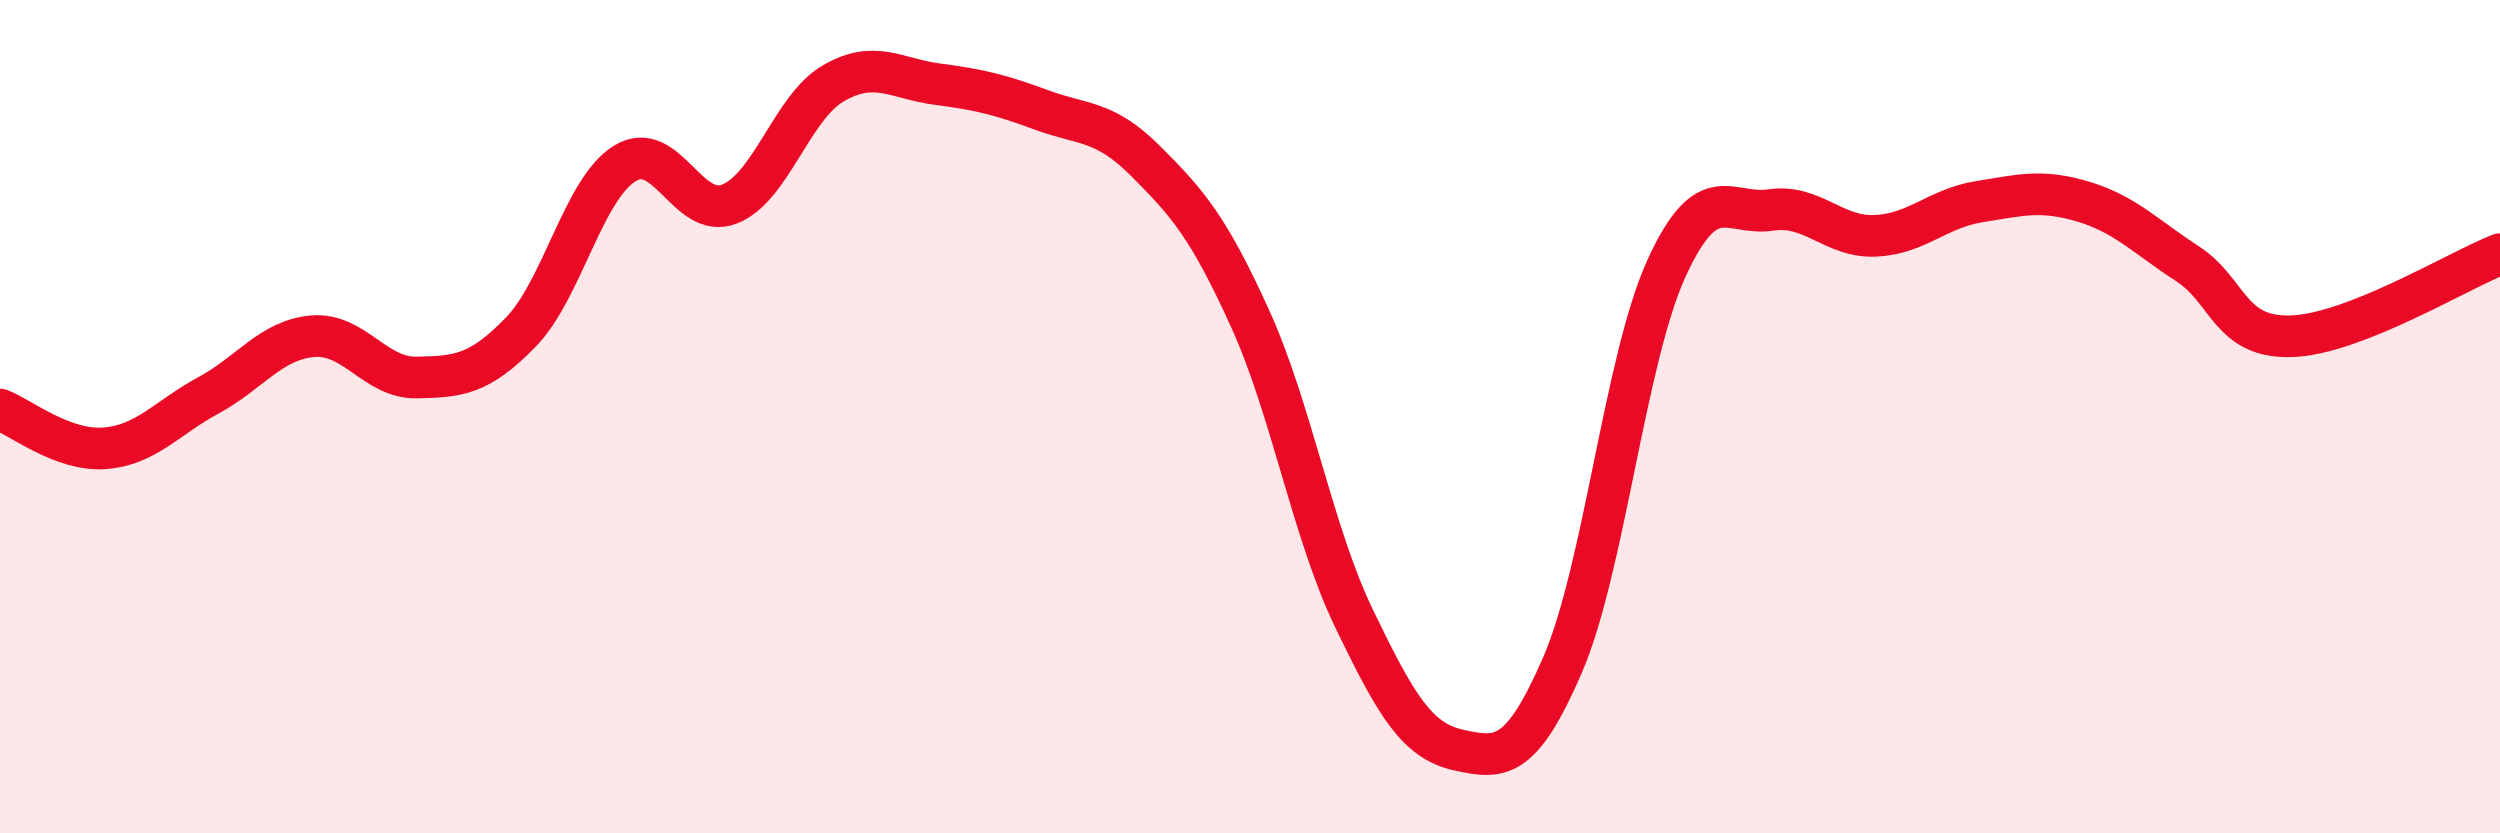 
    <svg width="60" height="20" viewBox="0 0 60 20" xmlns="http://www.w3.org/2000/svg">
      <path
        d="M 0,9.83 C 0.5,10.02 1.5,10.83 2.5,10.76 C 3.5,10.69 4,10.03 5,9.49 C 6,8.95 6.5,8.16 7.5,8.07 C 8.5,7.98 9,9.08 10,9.06 C 11,9.04 11.5,9 12.5,7.97 C 13.5,6.94 14,4.53 15,3.92 C 16,3.31 16.5,5.28 17.5,4.9 C 18.5,4.52 19,2.58 20,2 C 21,1.42 21.5,1.89 22.5,2.02 C 23.5,2.15 24,2.27 25,2.64 C 26,3.01 26.5,2.87 27.5,3.87 C 28.5,4.87 29,5.44 30,7.64 C 31,9.84 31.5,12.78 32.5,14.85 C 33.5,16.92 34,17.78 35,18 C 36,18.22 36.5,18.27 37.5,15.96 C 38.5,13.65 39,8.61 40,6.43 C 41,4.25 41.5,5.19 42.5,5.04 C 43.5,4.89 44,5.7 45,5.66 C 46,5.62 46.5,5 47.5,4.84 C 48.5,4.68 49,4.54 50,4.84 C 51,5.14 51.5,5.68 52.5,6.33 C 53.5,6.98 53.5,8.12 55,8.07 C 56.5,8.02 59,6.49 60,6.1L60 20L0 20Z"
        fill="#EB0A25"
        opacity="0.1"
        stroke-linecap="round"
        stroke-linejoin="round"
      />
      <path
        d="M 0,9.83 C 0.5,10.02 1.5,10.83 2.5,10.76 C 3.5,10.69 4,10.03 5,9.49 C 6,8.95 6.5,8.16 7.5,8.07 C 8.5,7.98 9,9.08 10,9.06 C 11,9.04 11.5,9 12.5,7.97 C 13.5,6.94 14,4.53 15,3.92 C 16,3.31 16.5,5.28 17.5,4.9 C 18.5,4.52 19,2.58 20,2 C 21,1.42 21.5,1.89 22.5,2.02 C 23.5,2.15 24,2.27 25,2.64 C 26,3.01 26.5,2.87 27.5,3.87 C 28.5,4.87 29,5.44 30,7.64 C 31,9.84 31.5,12.78 32.5,14.85 C 33.5,16.92 34,17.78 35,18 C 36,18.22 36.5,18.27 37.5,15.96 C 38.5,13.65 39,8.61 40,6.43 C 41,4.25 41.5,5.19 42.5,5.04 C 43.5,4.89 44,5.7 45,5.66 C 46,5.62 46.5,5 47.5,4.84 C 48.5,4.68 49,4.54 50,4.84 C 51,5.14 51.5,5.68 52.5,6.33 C 53.5,6.98 53.5,8.12 55,8.07 C 56.5,8.02 59,6.49 60,6.1"
        stroke="#EB0A25"
        stroke-width="1"
        fill="none"
        stroke-linecap="round"
        stroke-linejoin="round"
      />
    </svg>
  
